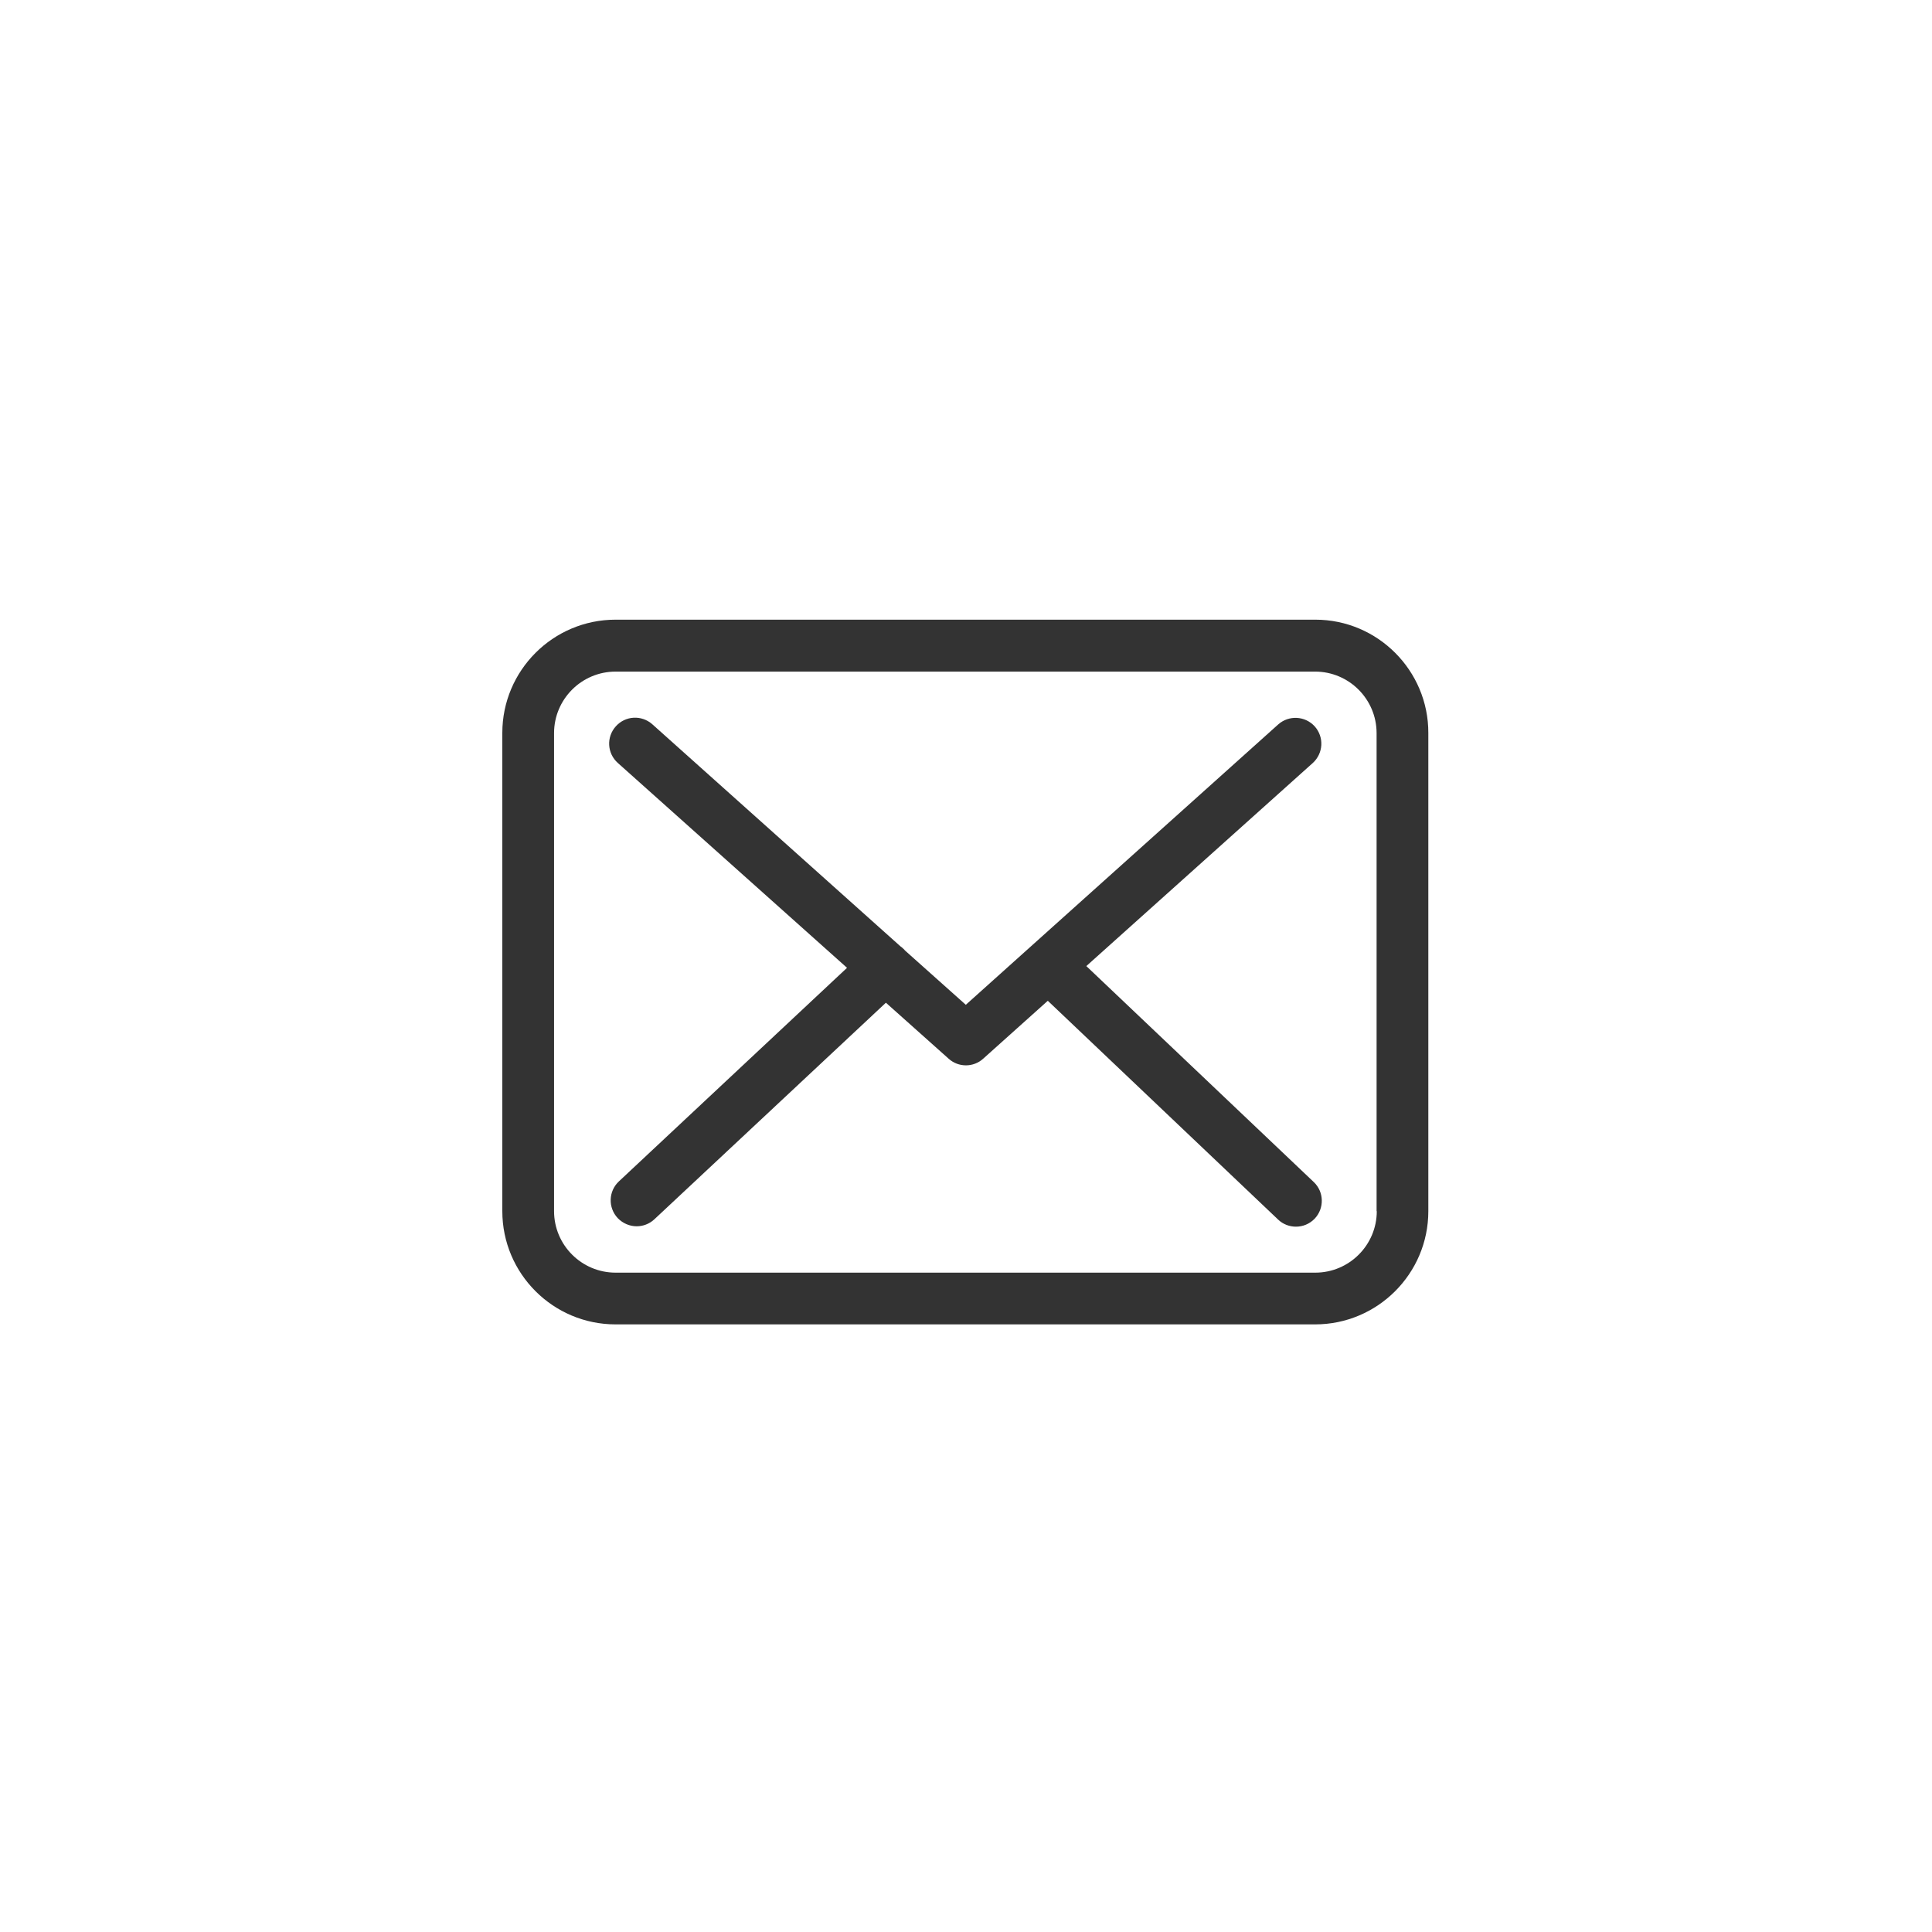 <?xml version="1.0" encoding="UTF-8"?>
<svg width="50px" height="50px" viewBox="0 0 50 50" version="1.1" xmlns="http://www.w3.org/2000/svg" xmlns:xlink="http://www.w3.org/1999/xlink">
    <!-- Generator: Sketch 61 (89581) - https://sketch.com -->
    <title>mail</title>
    <desc>Created with Sketch.</desc>
    <g id="mail" stroke="none" stroke-width="1" fill="none" fill-rule="evenodd">
        <g id="envelope" transform="translate(13, 16)" fill="#333333" fill-rule="nonzero">
            <path d="M21.04,0.037 L2.931,0.037 C1.314,0.037 0,1.351 0,2.968 L0,15.345 C0,16.961 1.314,18.275 2.931,18.275 L21.035,18.275 C22.651,18.275 23.965,16.961 23.965,15.345 L23.965,2.973 C23.97,1.356 22.656,0.037 21.04,0.037 Z M22.631,15.345 C22.631,16.222 21.917,16.936 21.04,16.936 L2.931,16.936 C2.053,16.936 1.339,16.222 1.339,15.345 L1.339,2.973 C1.339,2.095 2.053,1.381 2.931,1.381 L21.035,1.381 C21.912,1.381 22.626,2.095 22.626,2.973 L22.626,15.345 L22.631,15.345 Z" id="Shape"></path>
            <path d="M15.114,9.002 L20.975,3.746 C21.248,3.498 21.273,3.077 21.025,2.799 C20.777,2.526 20.355,2.502 20.078,2.75 L11.995,10.004 L10.418,8.596 C10.413,8.591 10.408,8.586 10.408,8.581 C10.374,8.546 10.339,8.517 10.299,8.487 L3.883,2.745 C3.605,2.497 3.183,2.521 2.936,2.799 C2.688,3.077 2.712,3.498 2.99,3.746 L8.921,9.047 L3.015,14.576 C2.747,14.829 2.732,15.25 2.985,15.523 C3.119,15.662 3.298,15.736 3.476,15.736 C3.64,15.736 3.803,15.677 3.932,15.558 L9.927,9.95 L11.554,11.402 C11.683,11.517 11.841,11.571 12,11.571 C12.159,11.571 12.322,11.512 12.446,11.398 L14.117,9.9 L20.078,15.563 C20.207,15.687 20.375,15.746 20.539,15.746 C20.717,15.746 20.891,15.677 21.025,15.538 C21.278,15.27 21.268,14.844 21,14.591 L15.114,9.002 Z" id="Path"></path>
        </g>
    </g>
</svg>